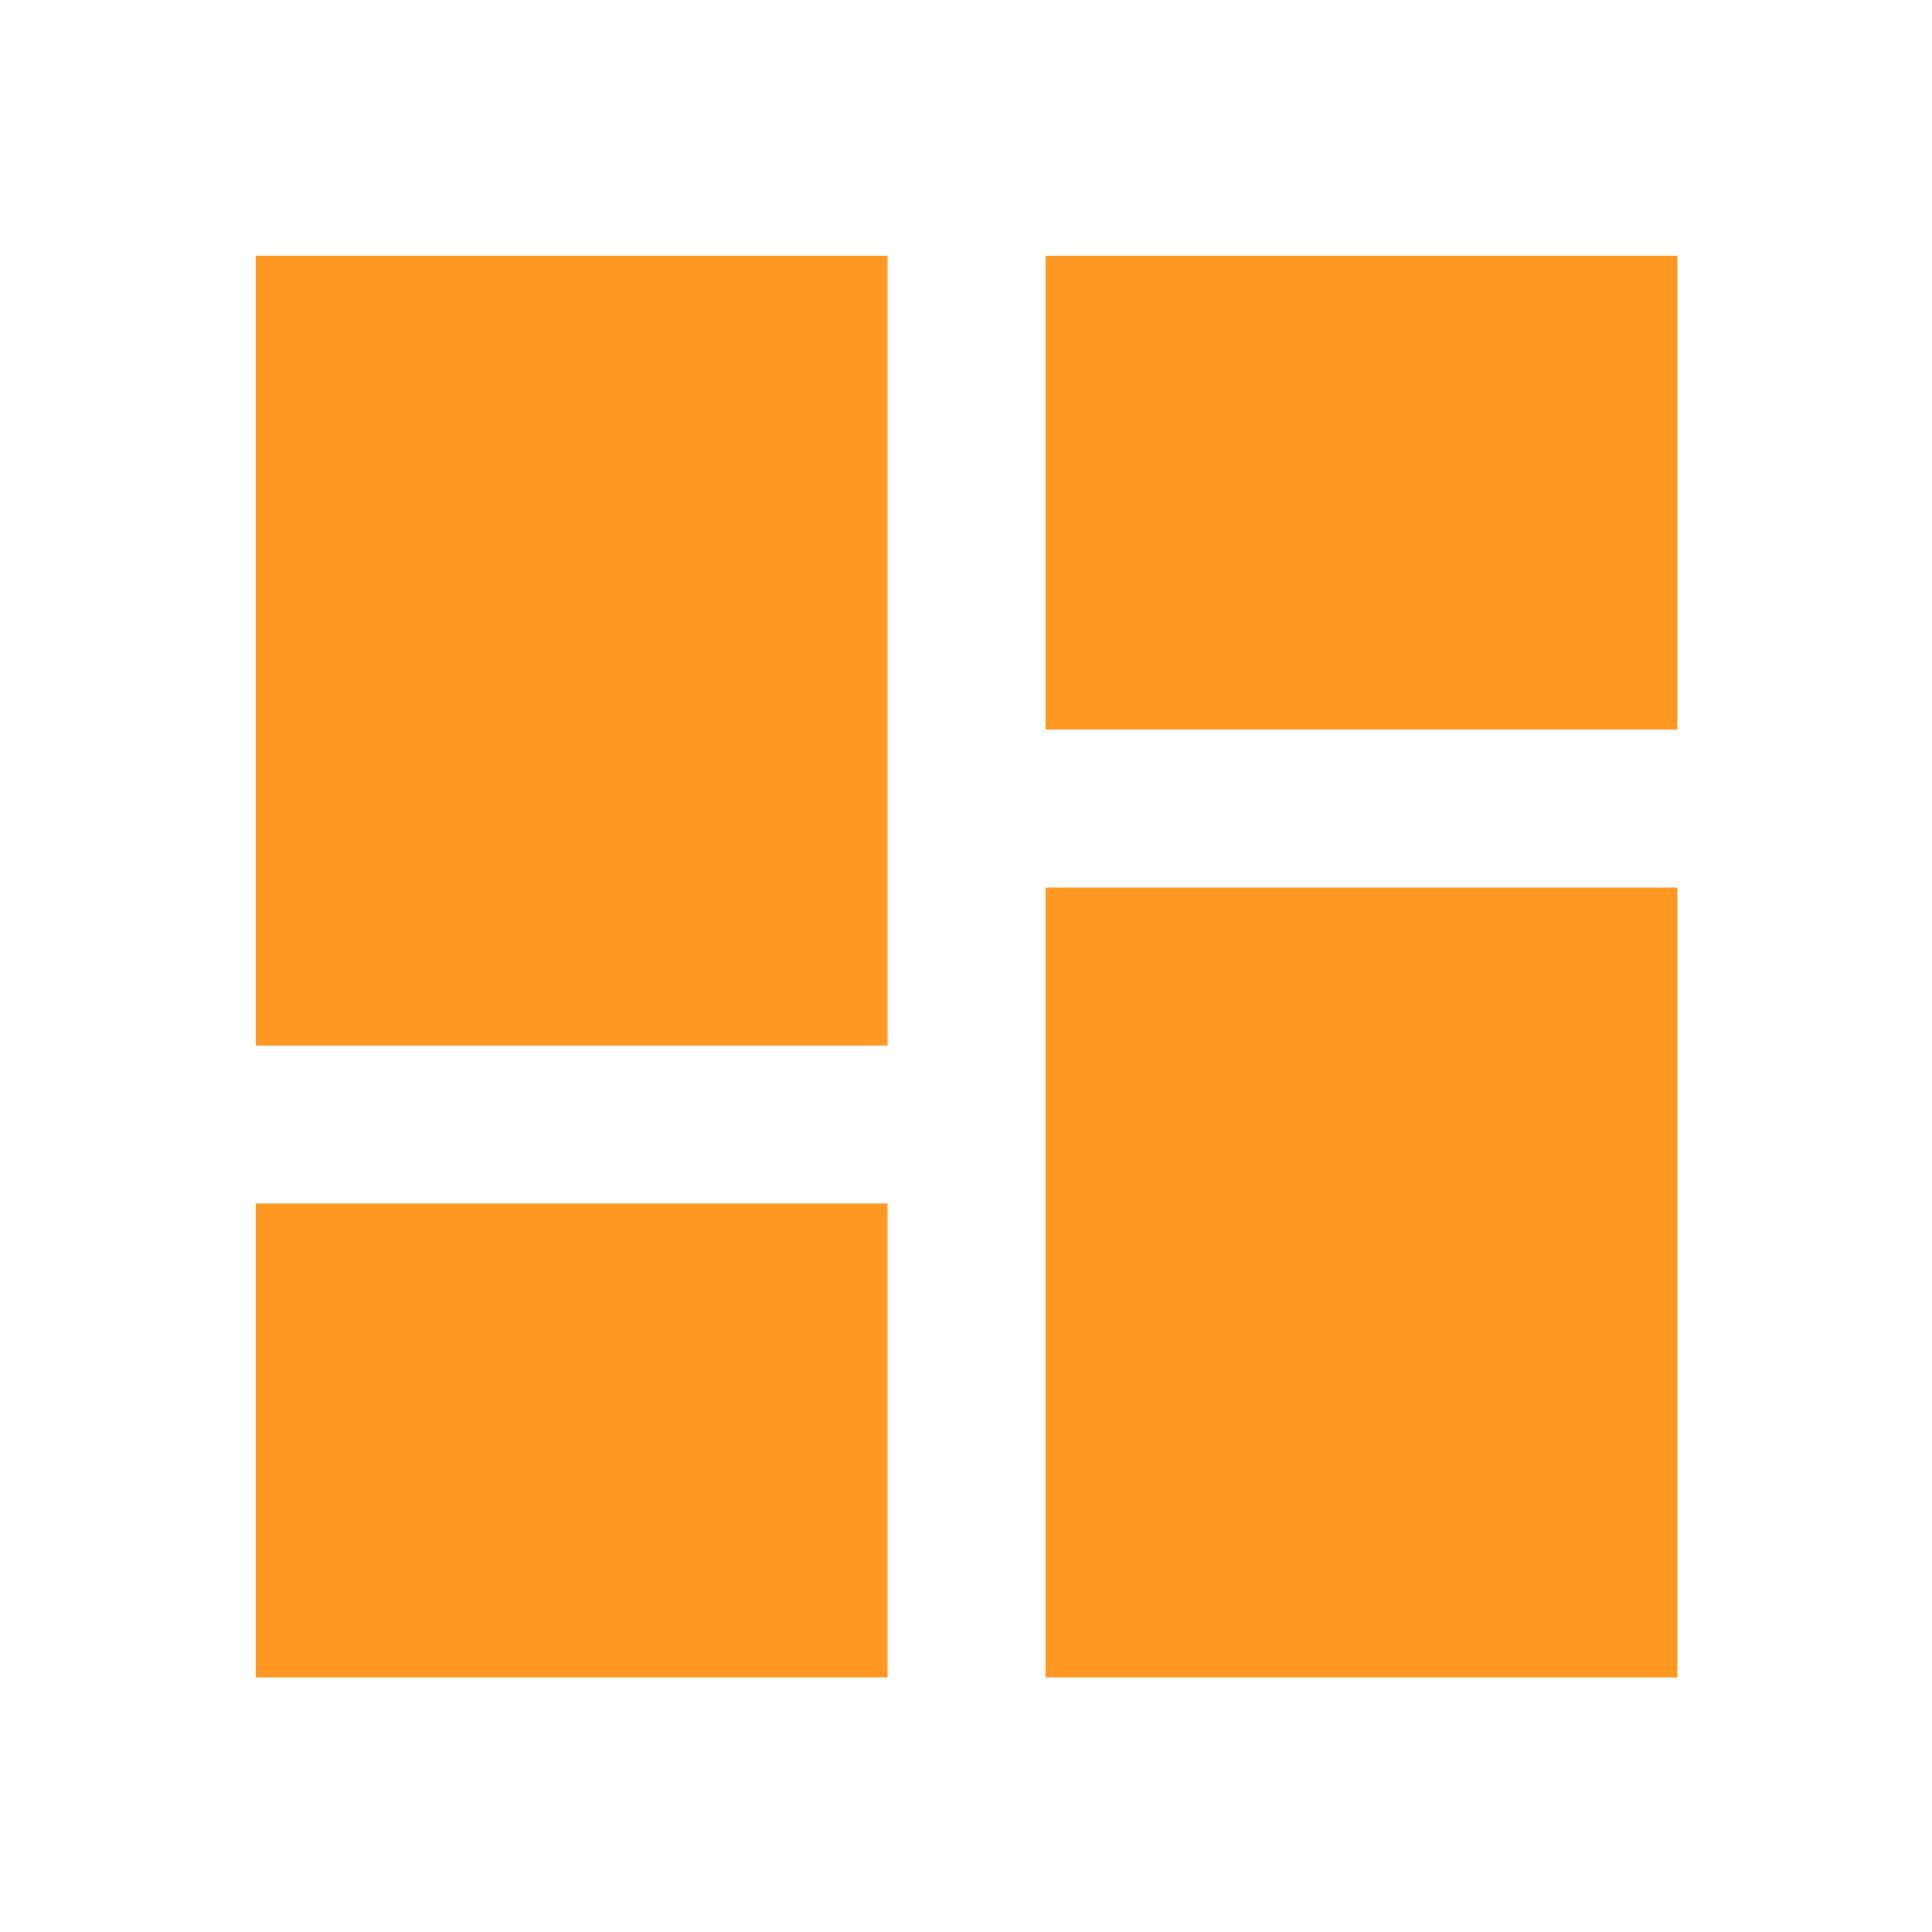 <svg id="_68px_Other" data-name="68px_Other" xmlns="http://www.w3.org/2000/svg" width="68" height="68" viewBox="0 0 68 68">
  <path id="Icon_material-dashboard" data-name="Icon material-dashboard" d="M4.5,32.3H26.739V4.5H4.5Zm0,22.239H26.739V37.858H4.5Zm27.8,0H54.537v-27.8H32.3ZM32.3,4.5V21.179H54.537V4.5Z" transform="translate(4.5 4.5)" fill="#ff9822"/>
  <rect id="Rectangle_3564" data-name="Rectangle 3564" width="68" height="68" fill="none" opacity="0.5"/>
</svg>
